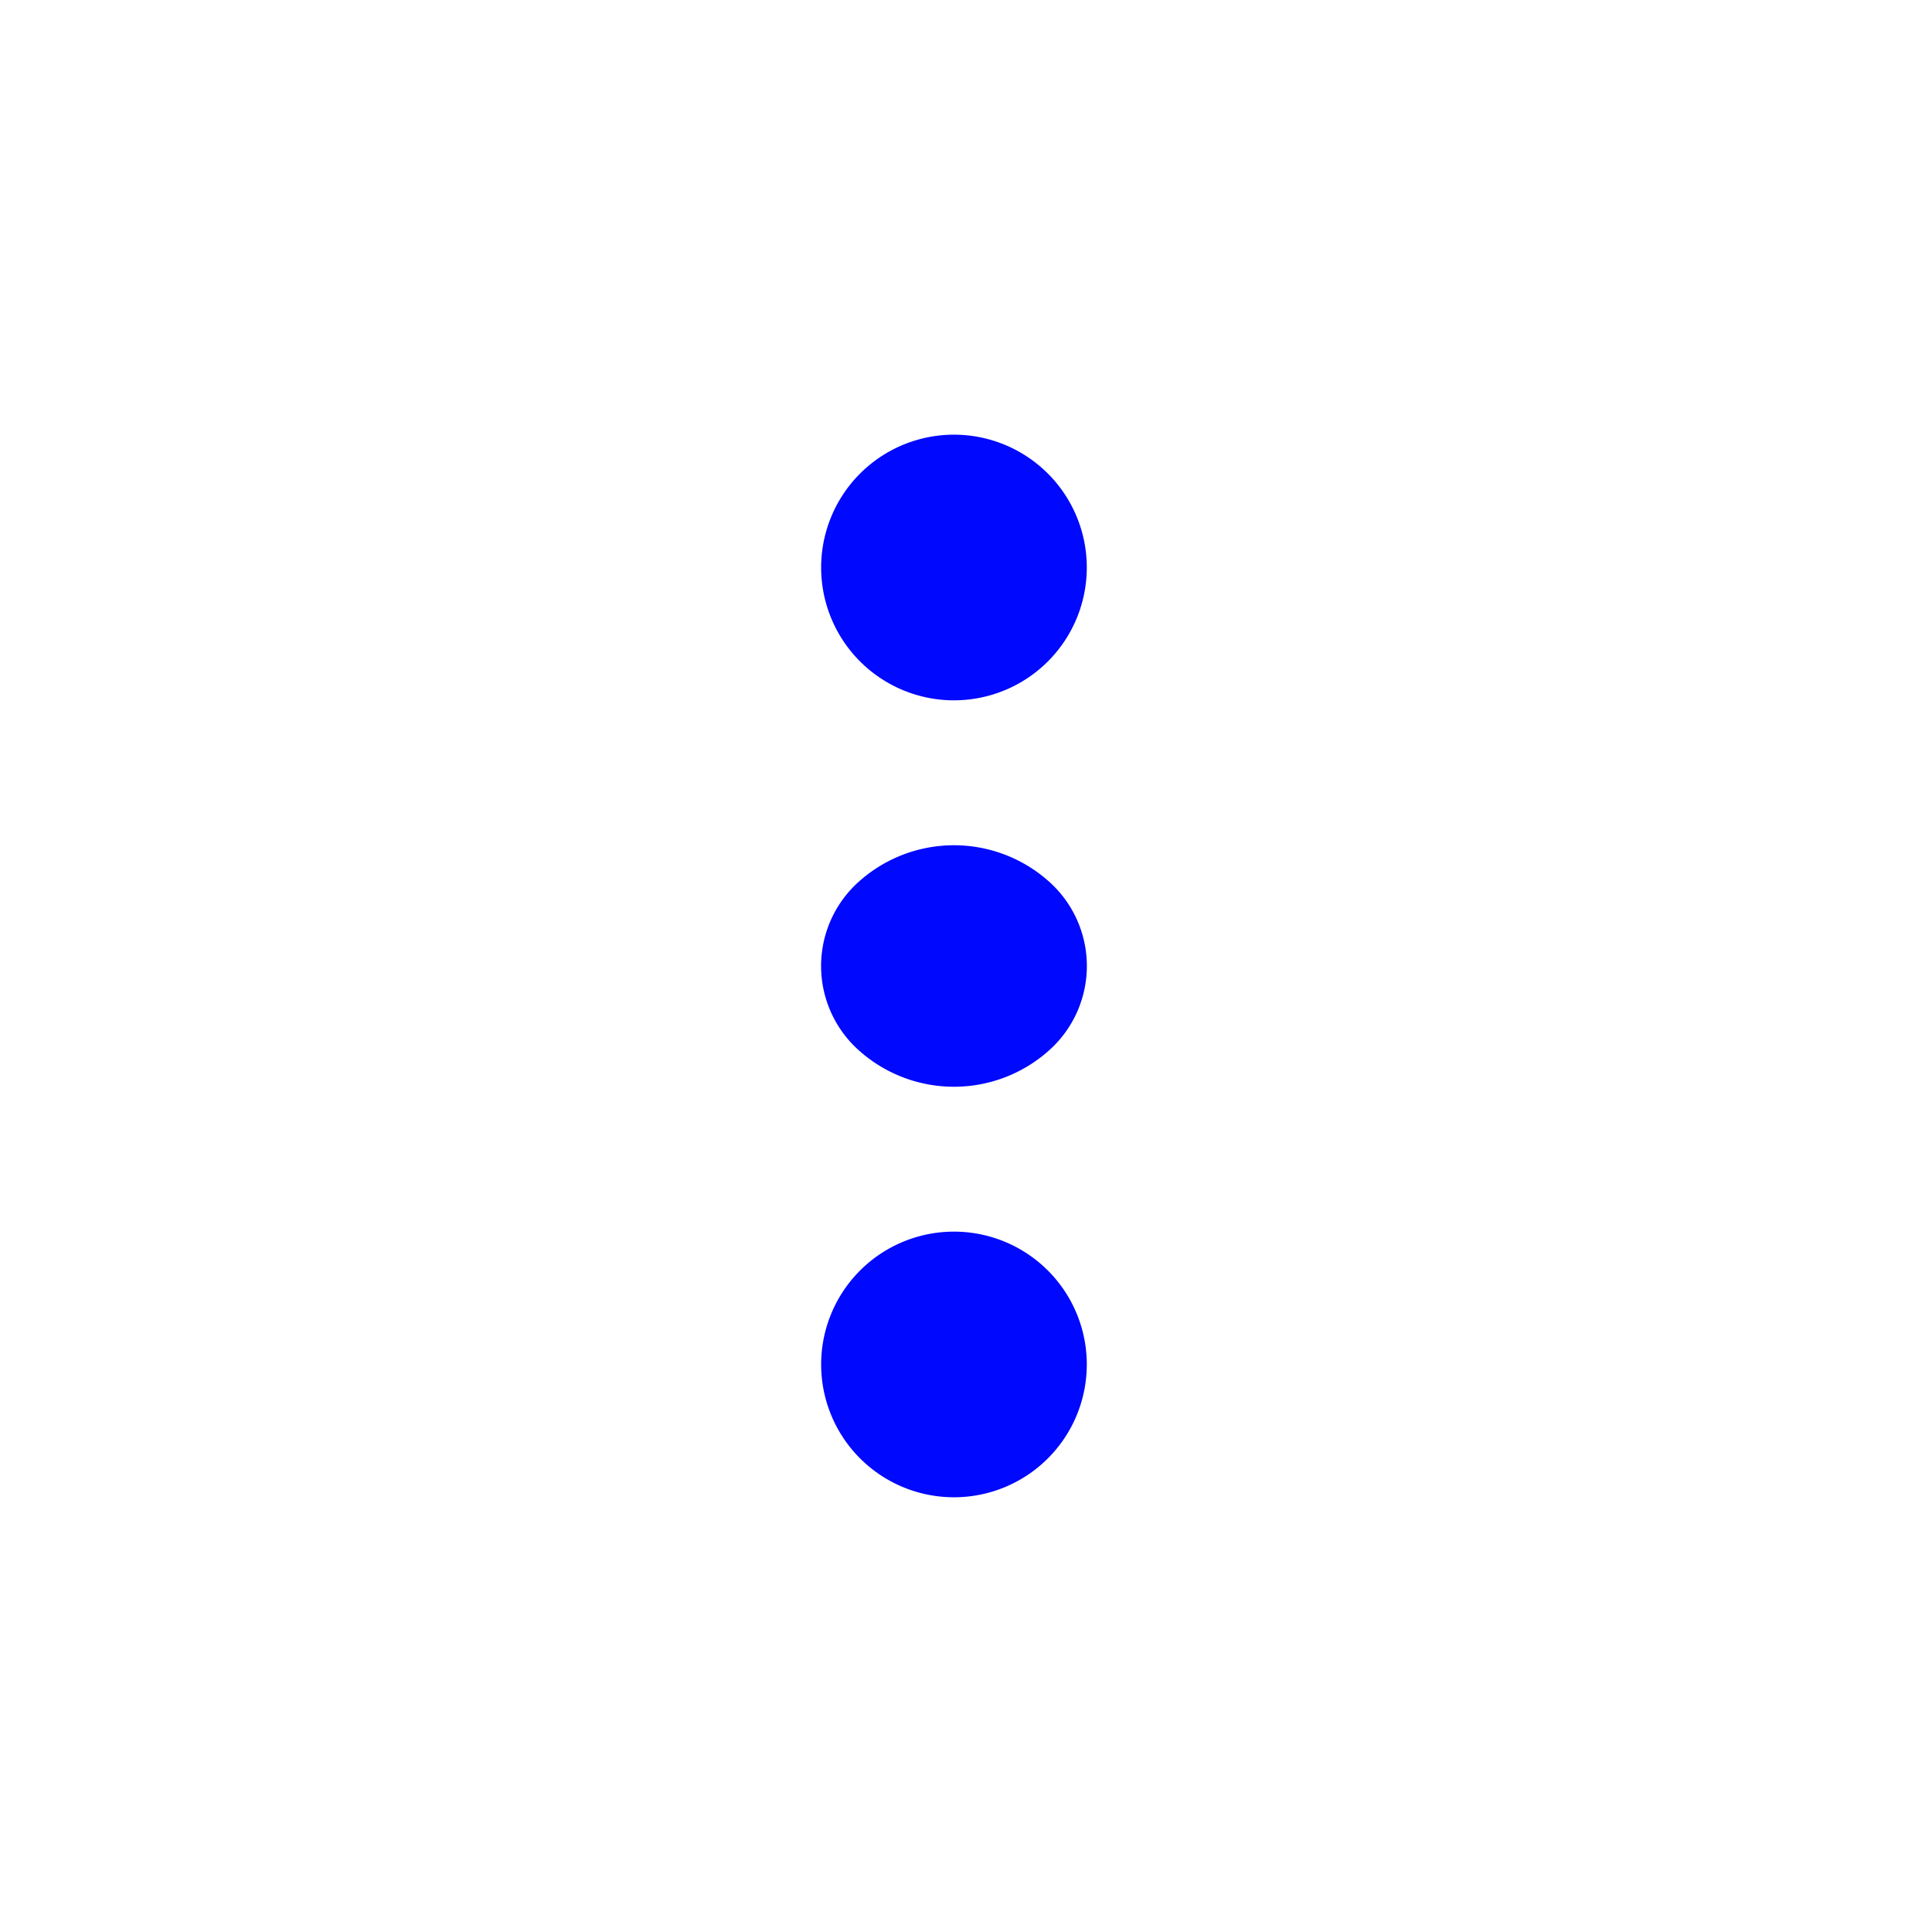 <svg xmlns="http://www.w3.org/2000/svg" xmlns:xlink="http://www.w3.org/1999/xlink" width="80" height="80" viewBox="0 0 80 80">
  <defs>
    <clipPath id="clip-path">
      <rect id="Rectangle_84" data-name="Rectangle 84" width="80" height="80" transform="translate(4675 1526)" fill="#fff" stroke="#707070" stroke-width="1"/>
    </clipPath>
  </defs>
  <g id="Mask_Group_8" data-name="Mask Group 8" transform="translate(-4675 -1526)" clip-path="url(#clip-path)">
    <g id="Group_56" data-name="Group 56" transform="translate(12.002 4)">
      <path id="Path_80" data-name="Path 80" d="M1039.61,306.611a5.5,5.5,0,1,0,7.78,0A5.5,5.5,0,0,0,1039.61,306.611Z" transform="translate(3659 1235)" fill="#0008fd"/>
      <path id="Path_81" data-name="Path 81" d="M1039.61,323.464a4.683,4.683,0,0,0,0,7.072,5.9,5.9,0,0,0,7.78,0,4.683,4.683,0,0,0,0-7.072A5.9,5.9,0,0,0,1039.61,323.464Z" transform="translate(3659 1235)" fill="#0008fd"/>
      <path id="Path_82" data-name="Path 82" d="M1039.61,339.611a5.5,5.5,0,1,0,7.78,0A5.5,5.5,0,0,0,1039.61,339.611Z" transform="translate(3659 1235)" fill="#0008fd"/>
    </g>
  </g>
</svg>
